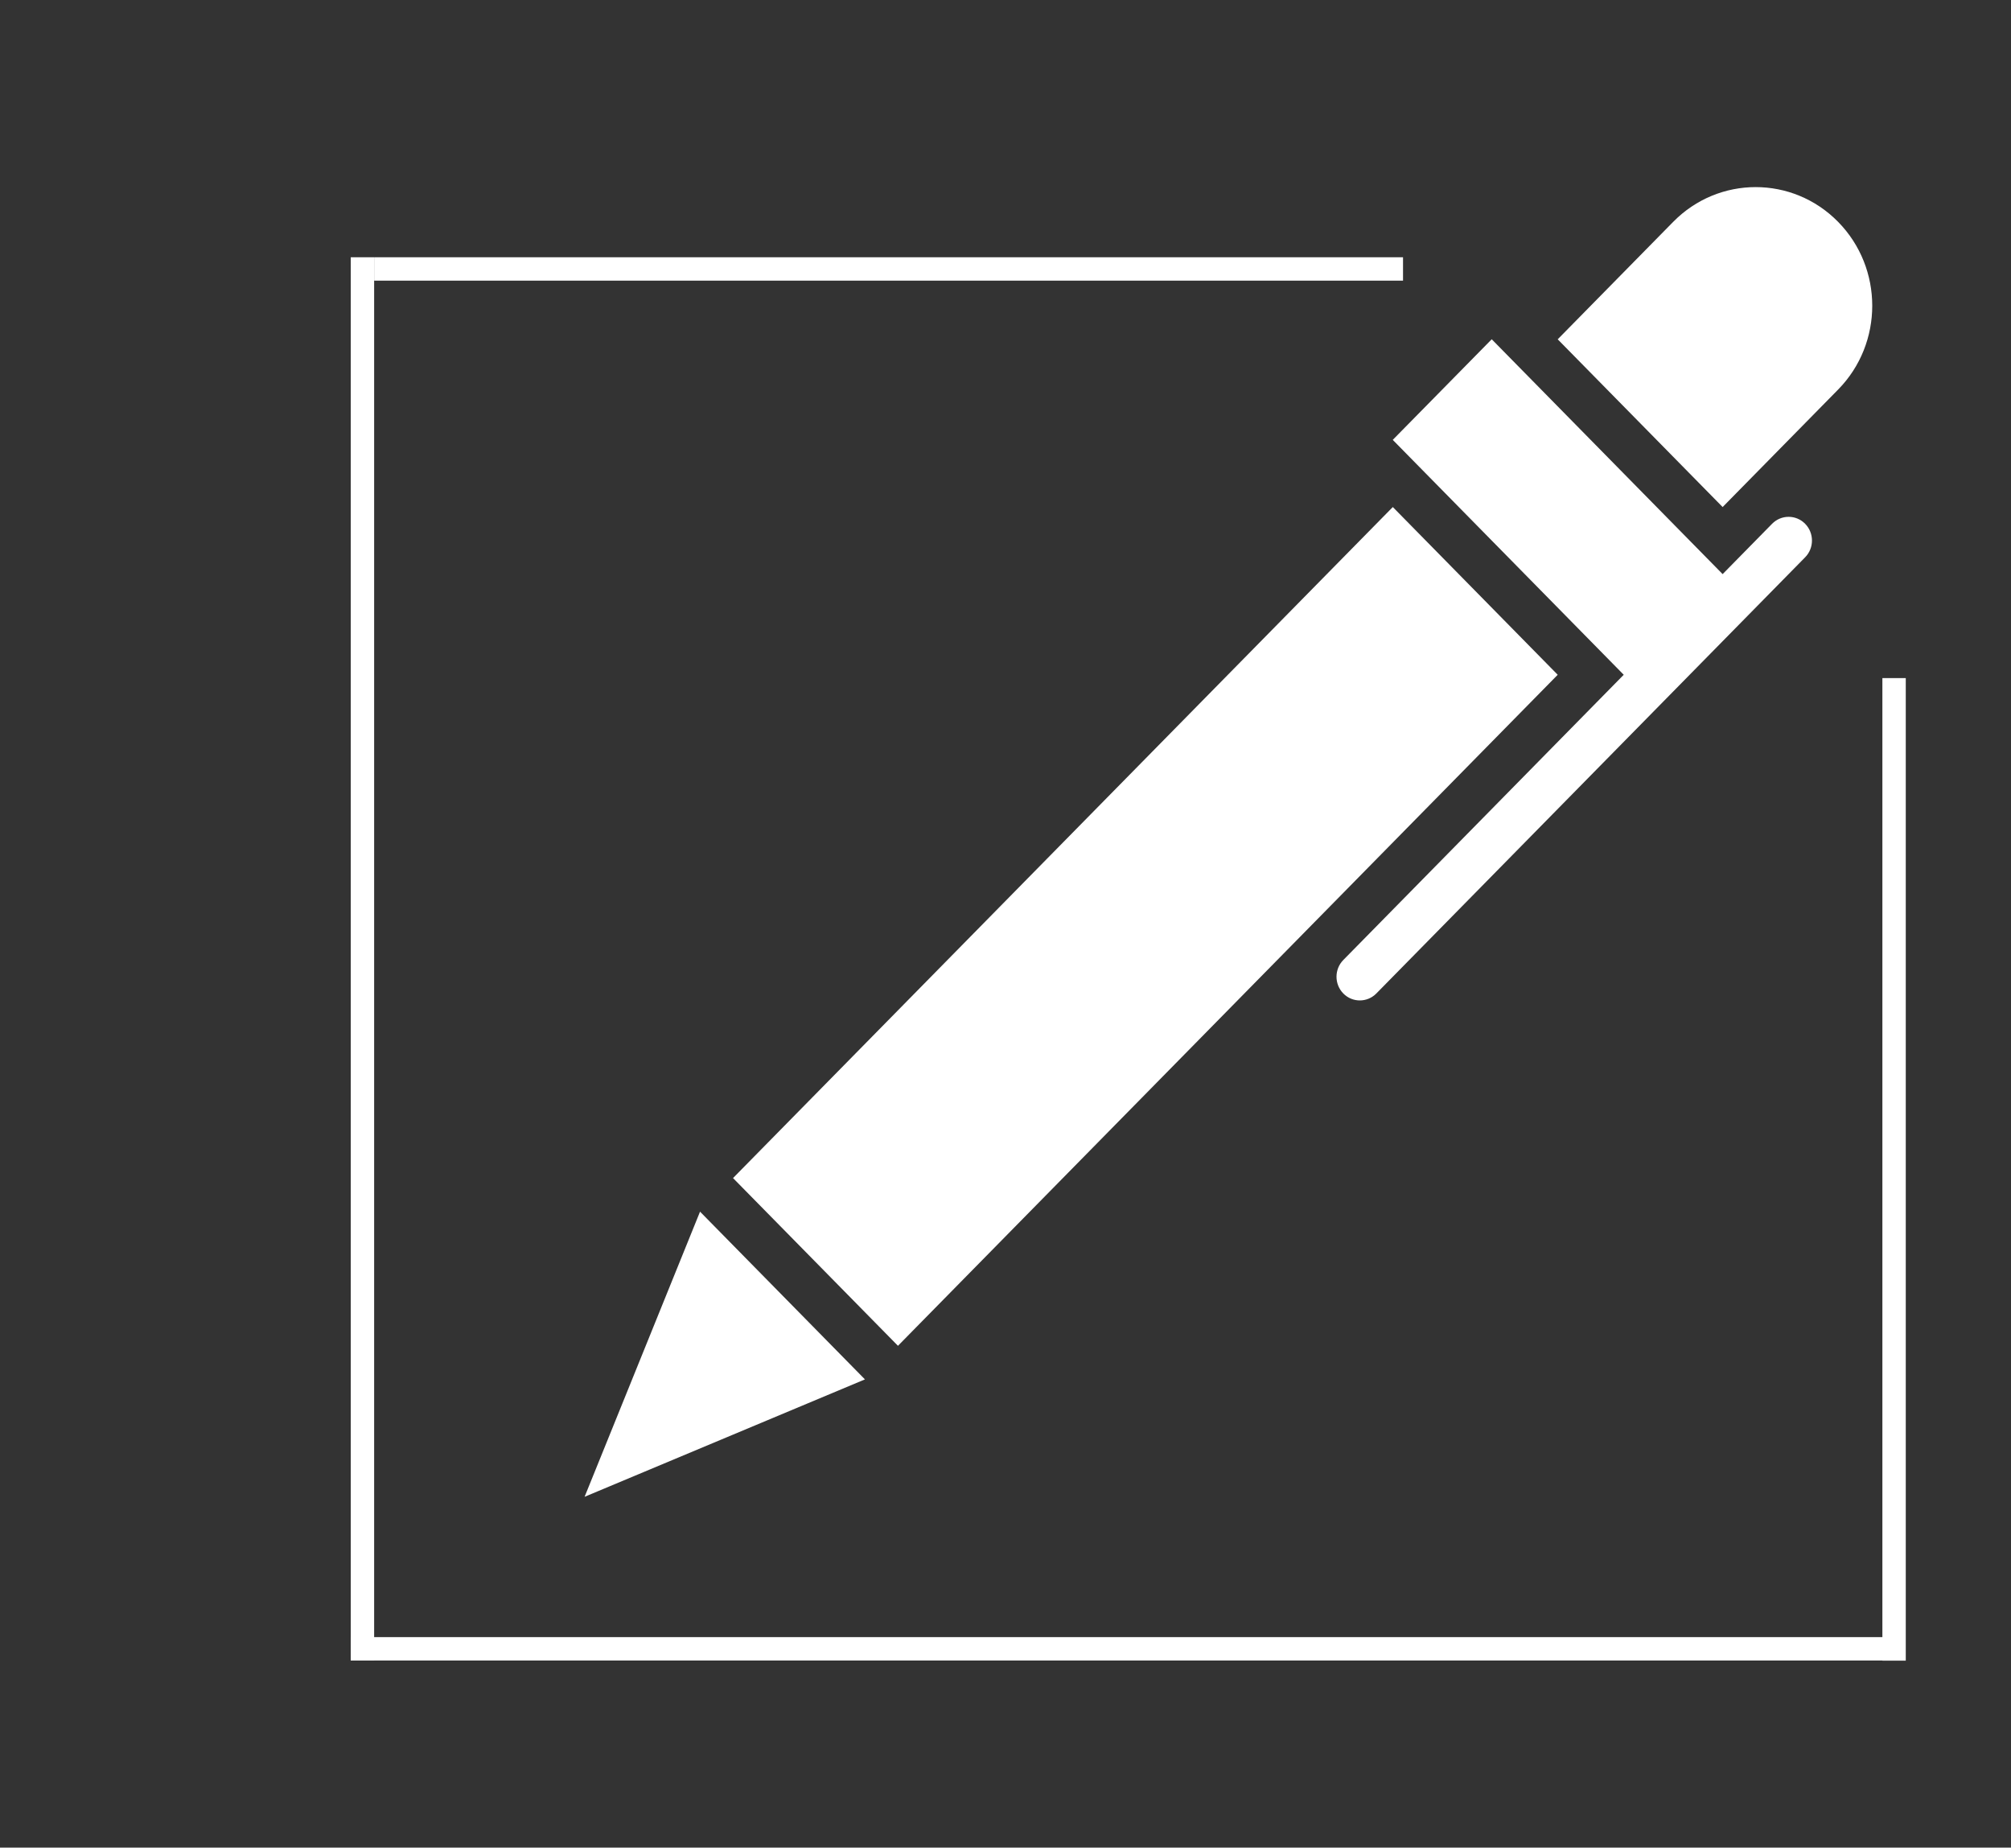 <?xml version="1.0" encoding="UTF-8"?> <svg xmlns="http://www.w3.org/2000/svg" width="86" height="79" viewBox="0 0 86 79" fill="none"><rect x="0" y="0" width="86" height="79" fill="#333333" stroke="none"/><line x1="15.5" y1="11" x2="15.5" y2="71" stroke="white"></line><line x1="81" y1="71.006" x2="81" y2="28.994" stroke="white"></line><line x1="15" y1="70.5" x2="81" y2="70.5" stroke="white"></line><line x1="16" y1="11.5" x2="60" y2="11.5" stroke="white"></line><path d="M78.606 16.658L73.668 21.68L66.615 14.508L71.554 9.486C73.502 7.505 76.661 7.505 78.606 9.486C80.552 11.466 80.554 14.677 78.606 16.658ZM75.784 22.395C76.174 22 76.807 22 77.195 22.395C77.586 22.791 77.586 23.435 77.195 23.83L58.858 42.48C58.468 42.875 57.835 42.875 57.447 42.48C57.058 42.085 57.058 41.441 57.447 41.047L69.438 28.852L59.561 18.808L63.793 14.506L73.668 24.548L75.784 22.395ZM59.563 21.68L66.615 28.852L38.401 57.544L31.348 50.372L59.563 21.68ZM25 64L29.937 51.808L36.989 58.98L25 64Z" fill="white"></path></svg> 